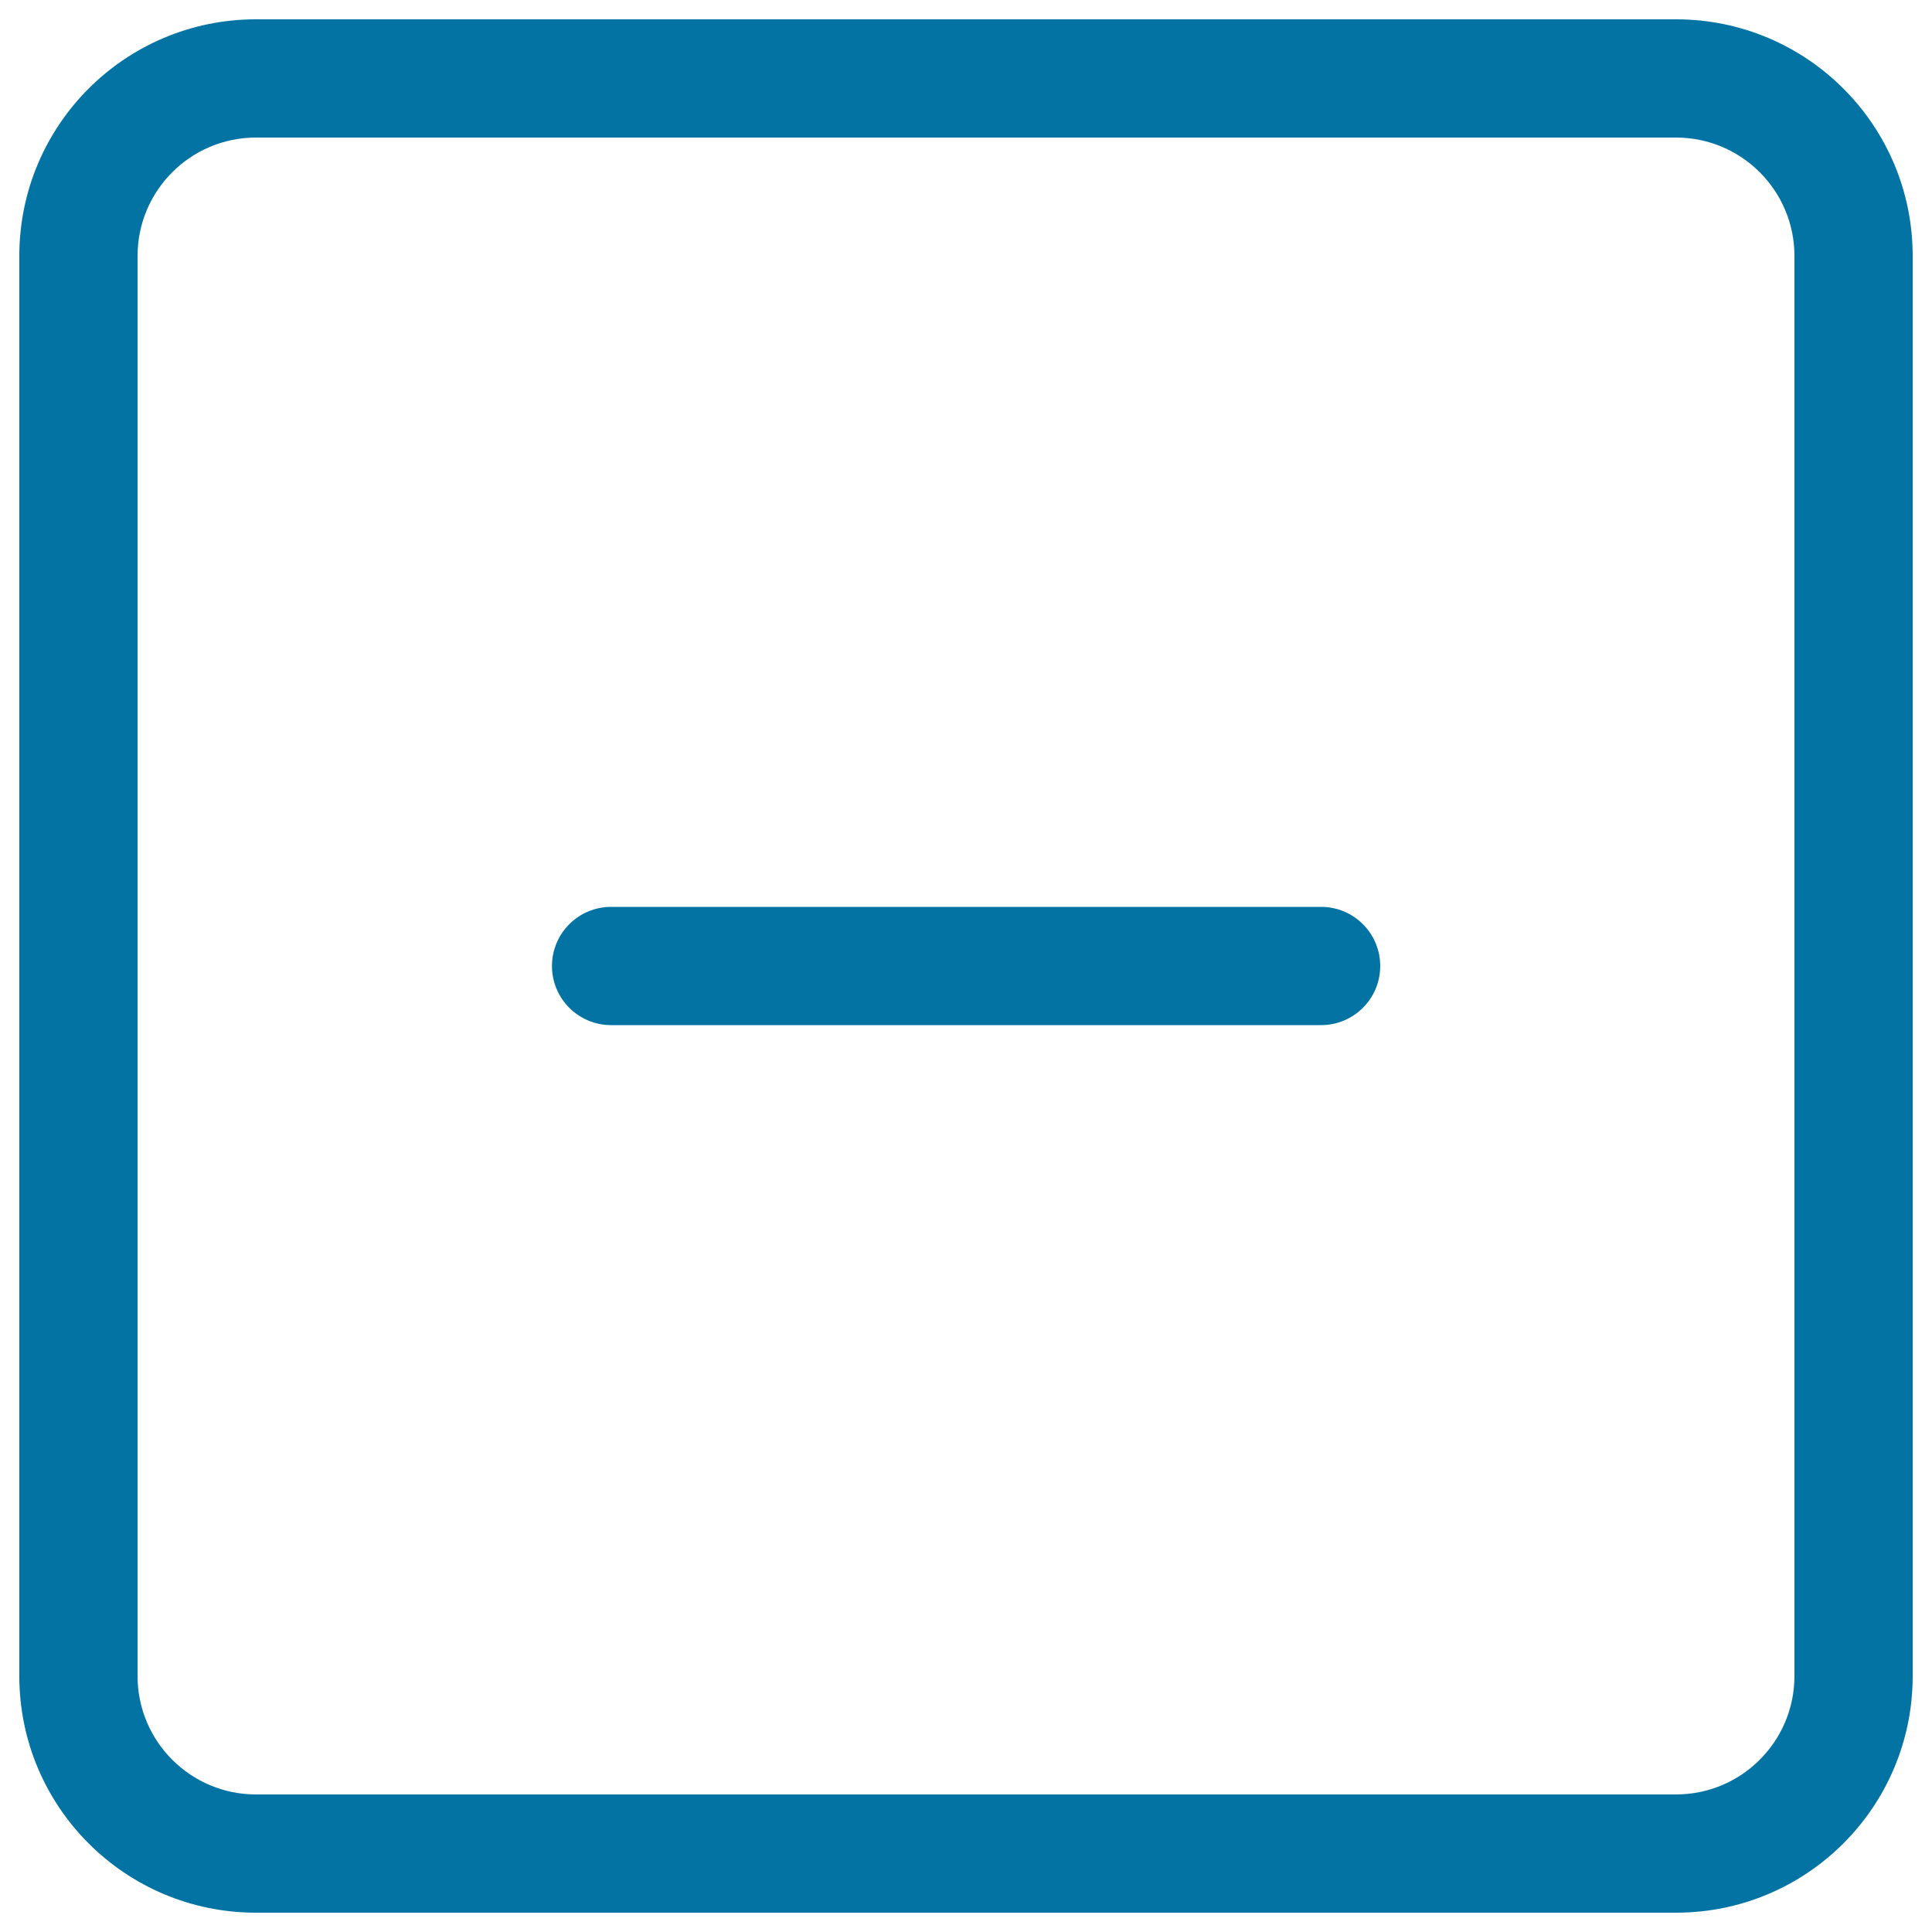 <svg xmlns="http://www.w3.org/2000/svg" viewBox="0 0 1000 1000" style="fill:#0273a2">
<title>Minus Square Outlined Button SVG icon</title>
<g><g id="_x32__3_"><g><path d="M683.8,469.4H316.3c-16.9,0-30.6,13.7-30.6,30.6c0,16.9,13.7,30.6,30.6,30.6h367.5c16.9,0,30.6-13.7,30.6-30.6C714.4,483.1,700.7,469.4,683.8,469.4z M867.5,10h-735C64.8,10,10,64.8,10,132.5v735C10,935.2,64.8,990,132.5,990h735c67.7,0,122.5-54.8,122.5-122.5v-735C990,64.8,935.2,10,867.5,10z M928.8,867.5c0,33.8-27.4,61.3-61.3,61.3h-735c-33.8,0-61.3-27.4-61.3-61.3v-735c0-33.8,27.4-61.3,61.3-61.3h735c33.8,0,61.3,27.4,61.3,61.3V867.5z"/></g></g></g>
</svg>